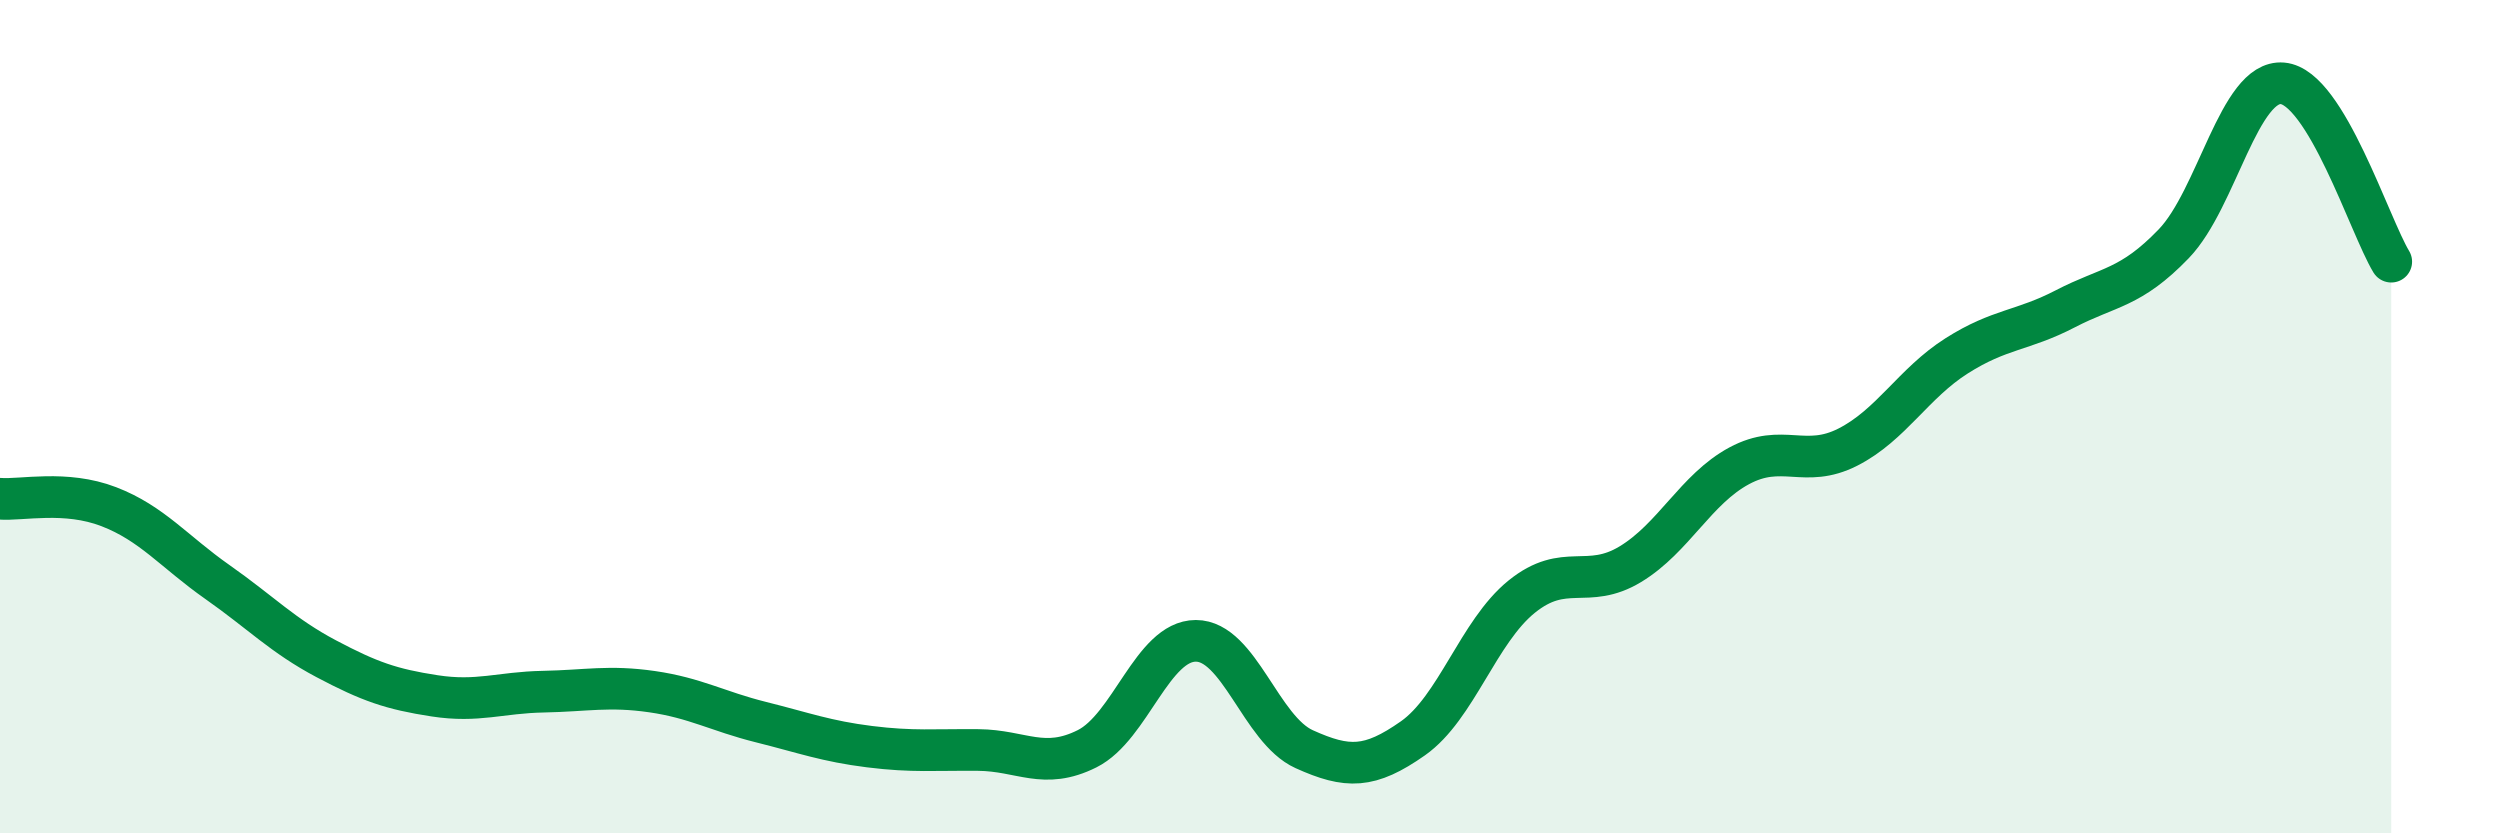 
    <svg width="60" height="20" viewBox="0 0 60 20" xmlns="http://www.w3.org/2000/svg">
      <path
        d="M 0,11.97 C 0.52,12.01 1.57,11.76 2.61,12.16 C 3.65,12.56 4.18,13.24 5.22,13.97 C 6.26,14.7 6.79,15.26 7.83,15.81 C 8.87,16.36 9.39,16.54 10.43,16.7 C 11.47,16.86 12,16.62 13.04,16.6 C 14.08,16.58 14.61,16.45 15.65,16.6 C 16.69,16.75 17.22,17.07 18.26,17.33 C 19.3,17.59 19.83,17.79 20.87,17.92 C 21.91,18.05 22.44,17.99 23.48,18 C 24.52,18.01 25.05,18.49 26.09,17.97 C 27.13,17.45 27.66,15.38 28.7,15.38 C 29.74,15.38 30.26,17.51 31.3,17.98 C 32.34,18.45 32.87,18.45 33.91,17.72 C 34.95,16.99 35.48,15.16 36.52,14.32 C 37.56,13.48 38.09,14.17 39.13,13.54 C 40.17,12.91 40.7,11.74 41.74,11.18 C 42.78,10.62 43.31,11.26 44.35,10.73 C 45.39,10.2 45.92,9.2 46.96,8.54 C 48,7.88 48.53,7.95 49.57,7.41 C 50.61,6.87 51.13,6.93 52.17,5.85 C 53.21,4.77 53.74,1.91 54.78,2 C 55.82,2.09 56.87,5.42 57.39,6.28L57.39 20L0 20Z"
        fill="#008740"
        opacity="0.1"
        stroke-linecap="round"
        stroke-linejoin="round"
      />
      <path
        d="M 0,11.97 C 0.52,12.01 1.57,11.76 2.61,12.16 C 3.65,12.56 4.18,13.24 5.22,13.97 C 6.26,14.7 6.79,15.26 7.83,15.81 C 8.87,16.36 9.39,16.54 10.43,16.7 C 11.47,16.86 12,16.62 13.04,16.6 C 14.08,16.58 14.61,16.45 15.65,16.6 C 16.69,16.75 17.22,17.07 18.26,17.33 C 19.3,17.59 19.83,17.79 20.87,17.92 C 21.91,18.05 22.44,17.99 23.48,18 C 24.52,18.01 25.05,18.49 26.09,17.97 C 27.13,17.45 27.66,15.38 28.7,15.38 C 29.74,15.38 30.26,17.51 31.3,17.98 C 32.34,18.45 32.87,18.45 33.91,17.72 C 34.95,16.99 35.48,15.16 36.52,14.32 C 37.56,13.48 38.09,14.17 39.13,13.54 C 40.17,12.91 40.7,11.74 41.74,11.18 C 42.78,10.62 43.31,11.26 44.35,10.73 C 45.39,10.2 45.92,9.2 46.96,8.54 C 48,7.88 48.53,7.95 49.57,7.41 C 50.61,6.87 51.13,6.93 52.17,5.85 C 53.21,4.77 53.74,1.91 54.78,2 C 55.82,2.09 56.87,5.42 57.39,6.28"
        stroke="#008740"
        stroke-width="1"
        fill="none"
        stroke-linecap="round"
        stroke-linejoin="round"
      />
    </svg>
  